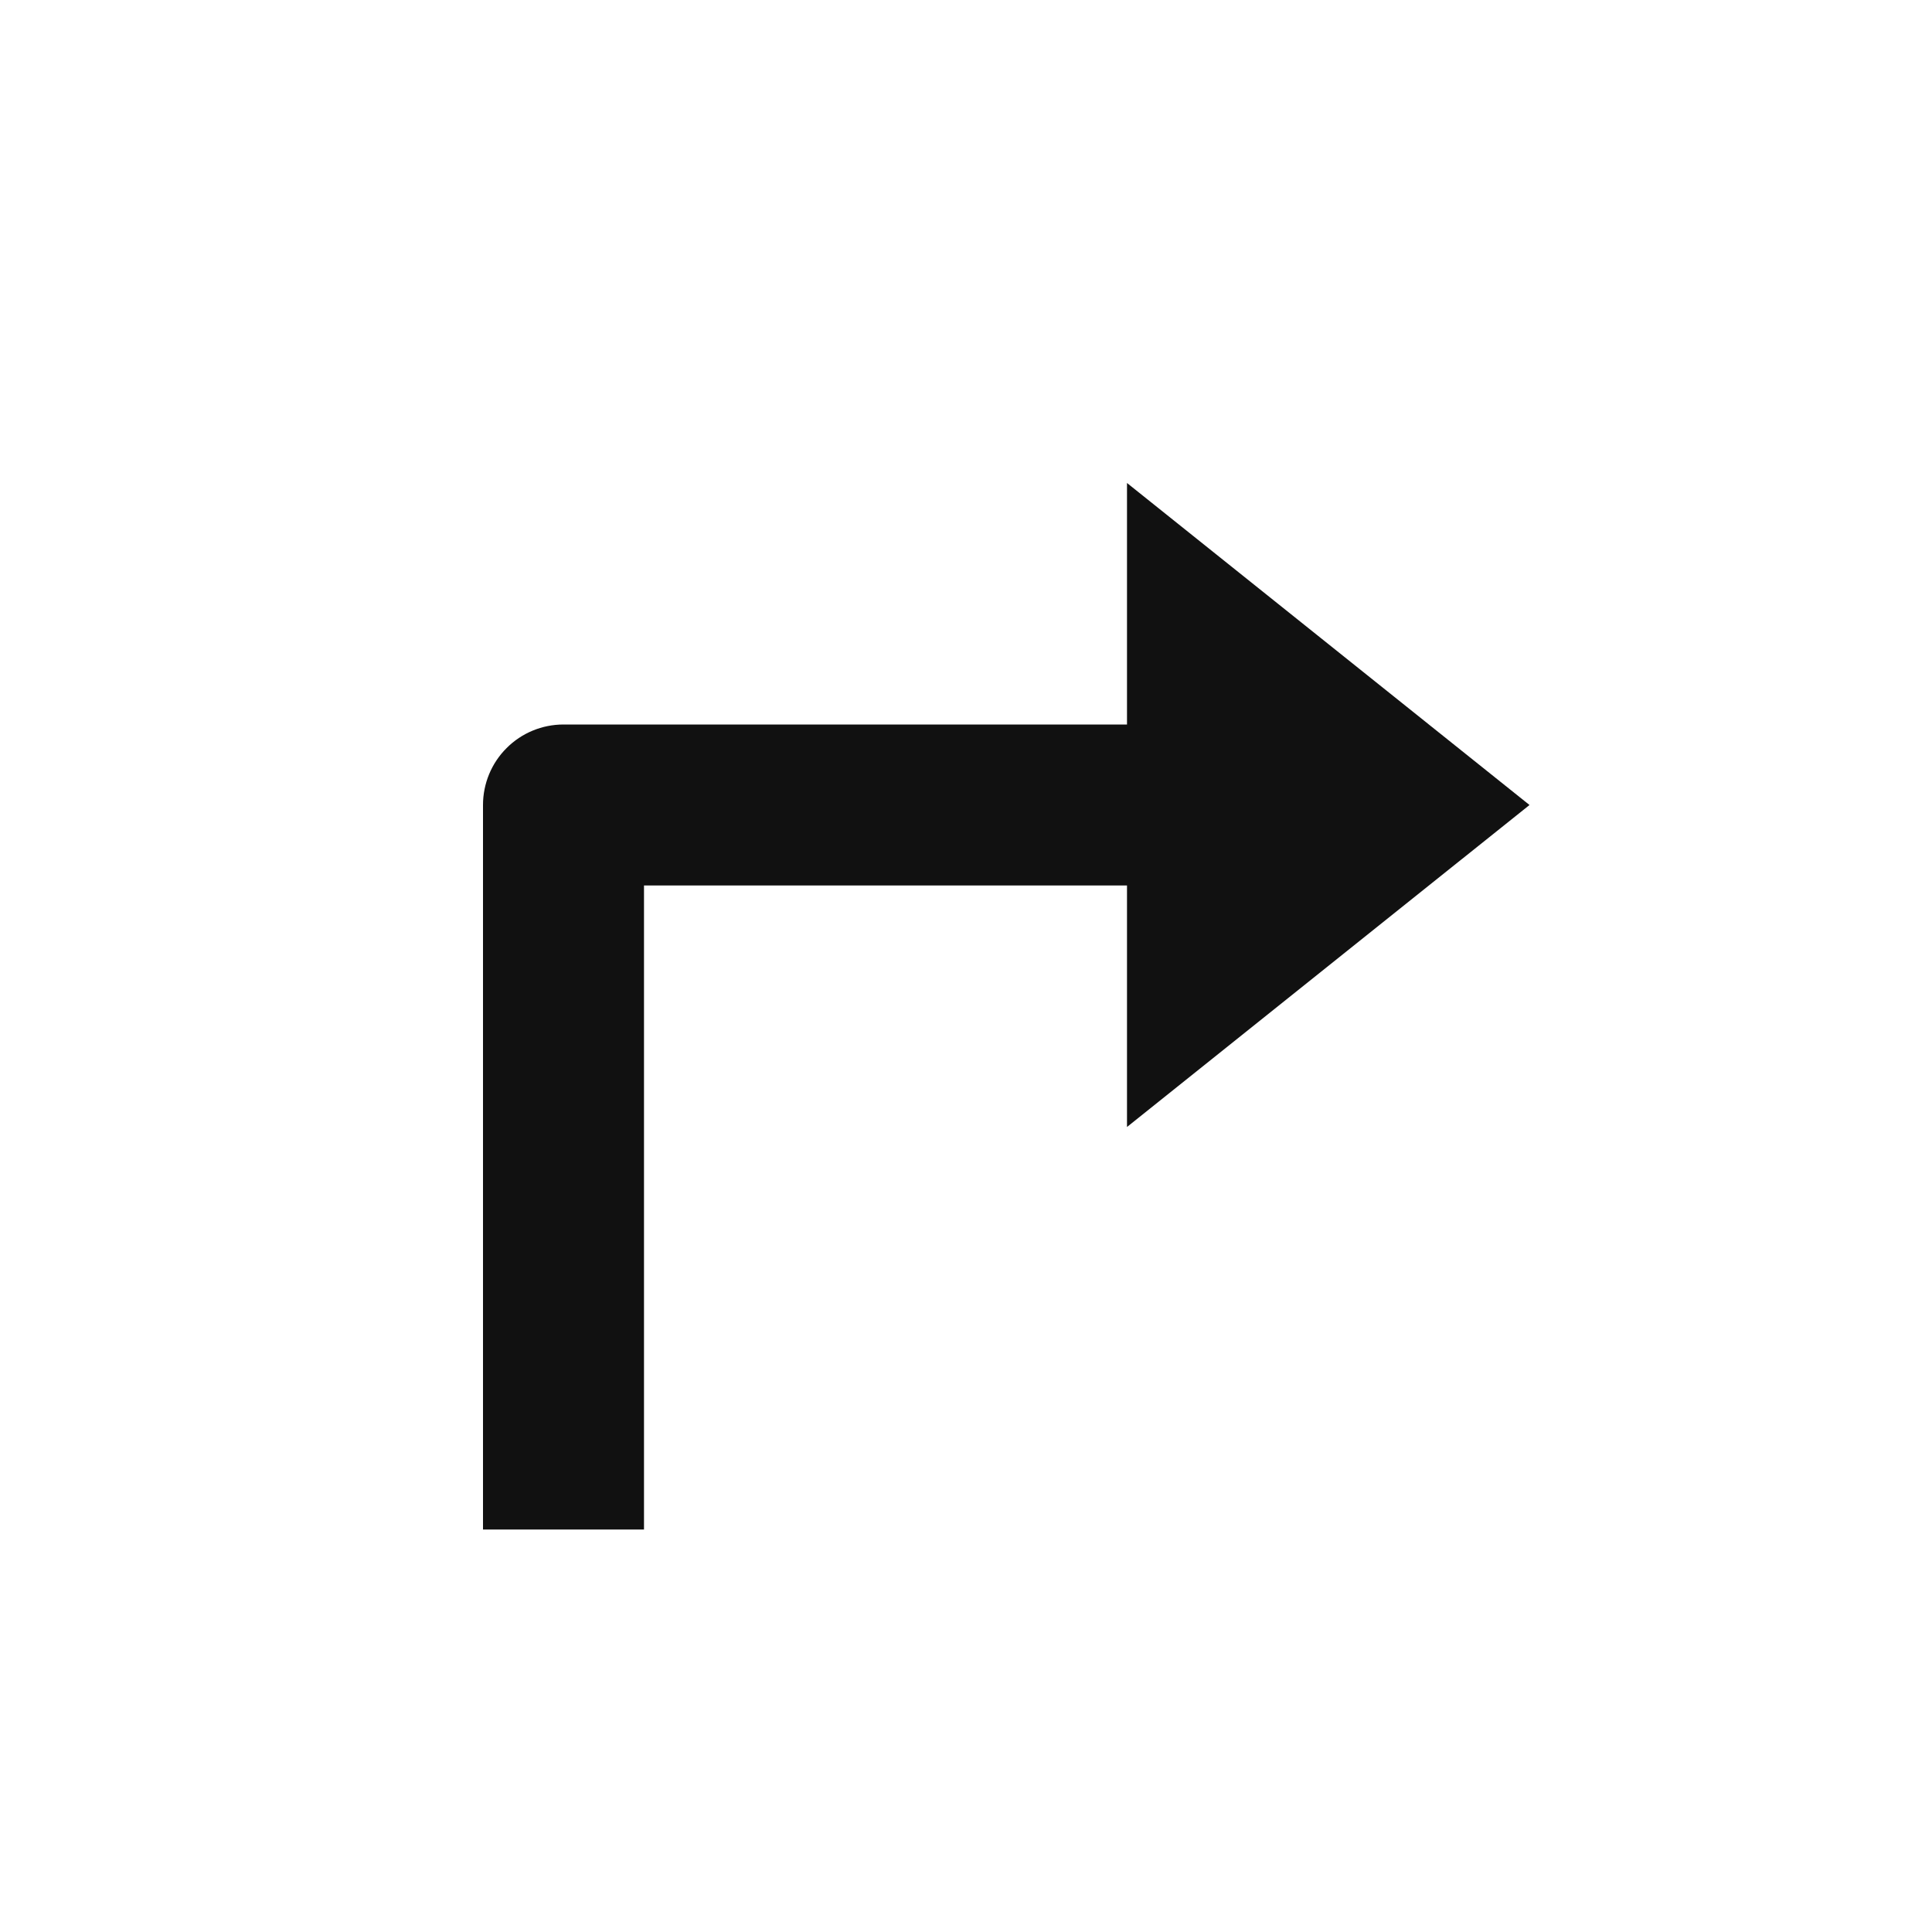 <svg width="24" height="24" viewBox="0 0 24 24" fill="none" xmlns="http://www.w3.org/2000/svg">
<path d="M14 11H8V19H6V10C6 9.735 6.105 9.48 6.293 9.293C6.48 9.105 6.735 9 7 9H14V6L19 10L14 14V11Z" fill="#111111"/>
</svg>
